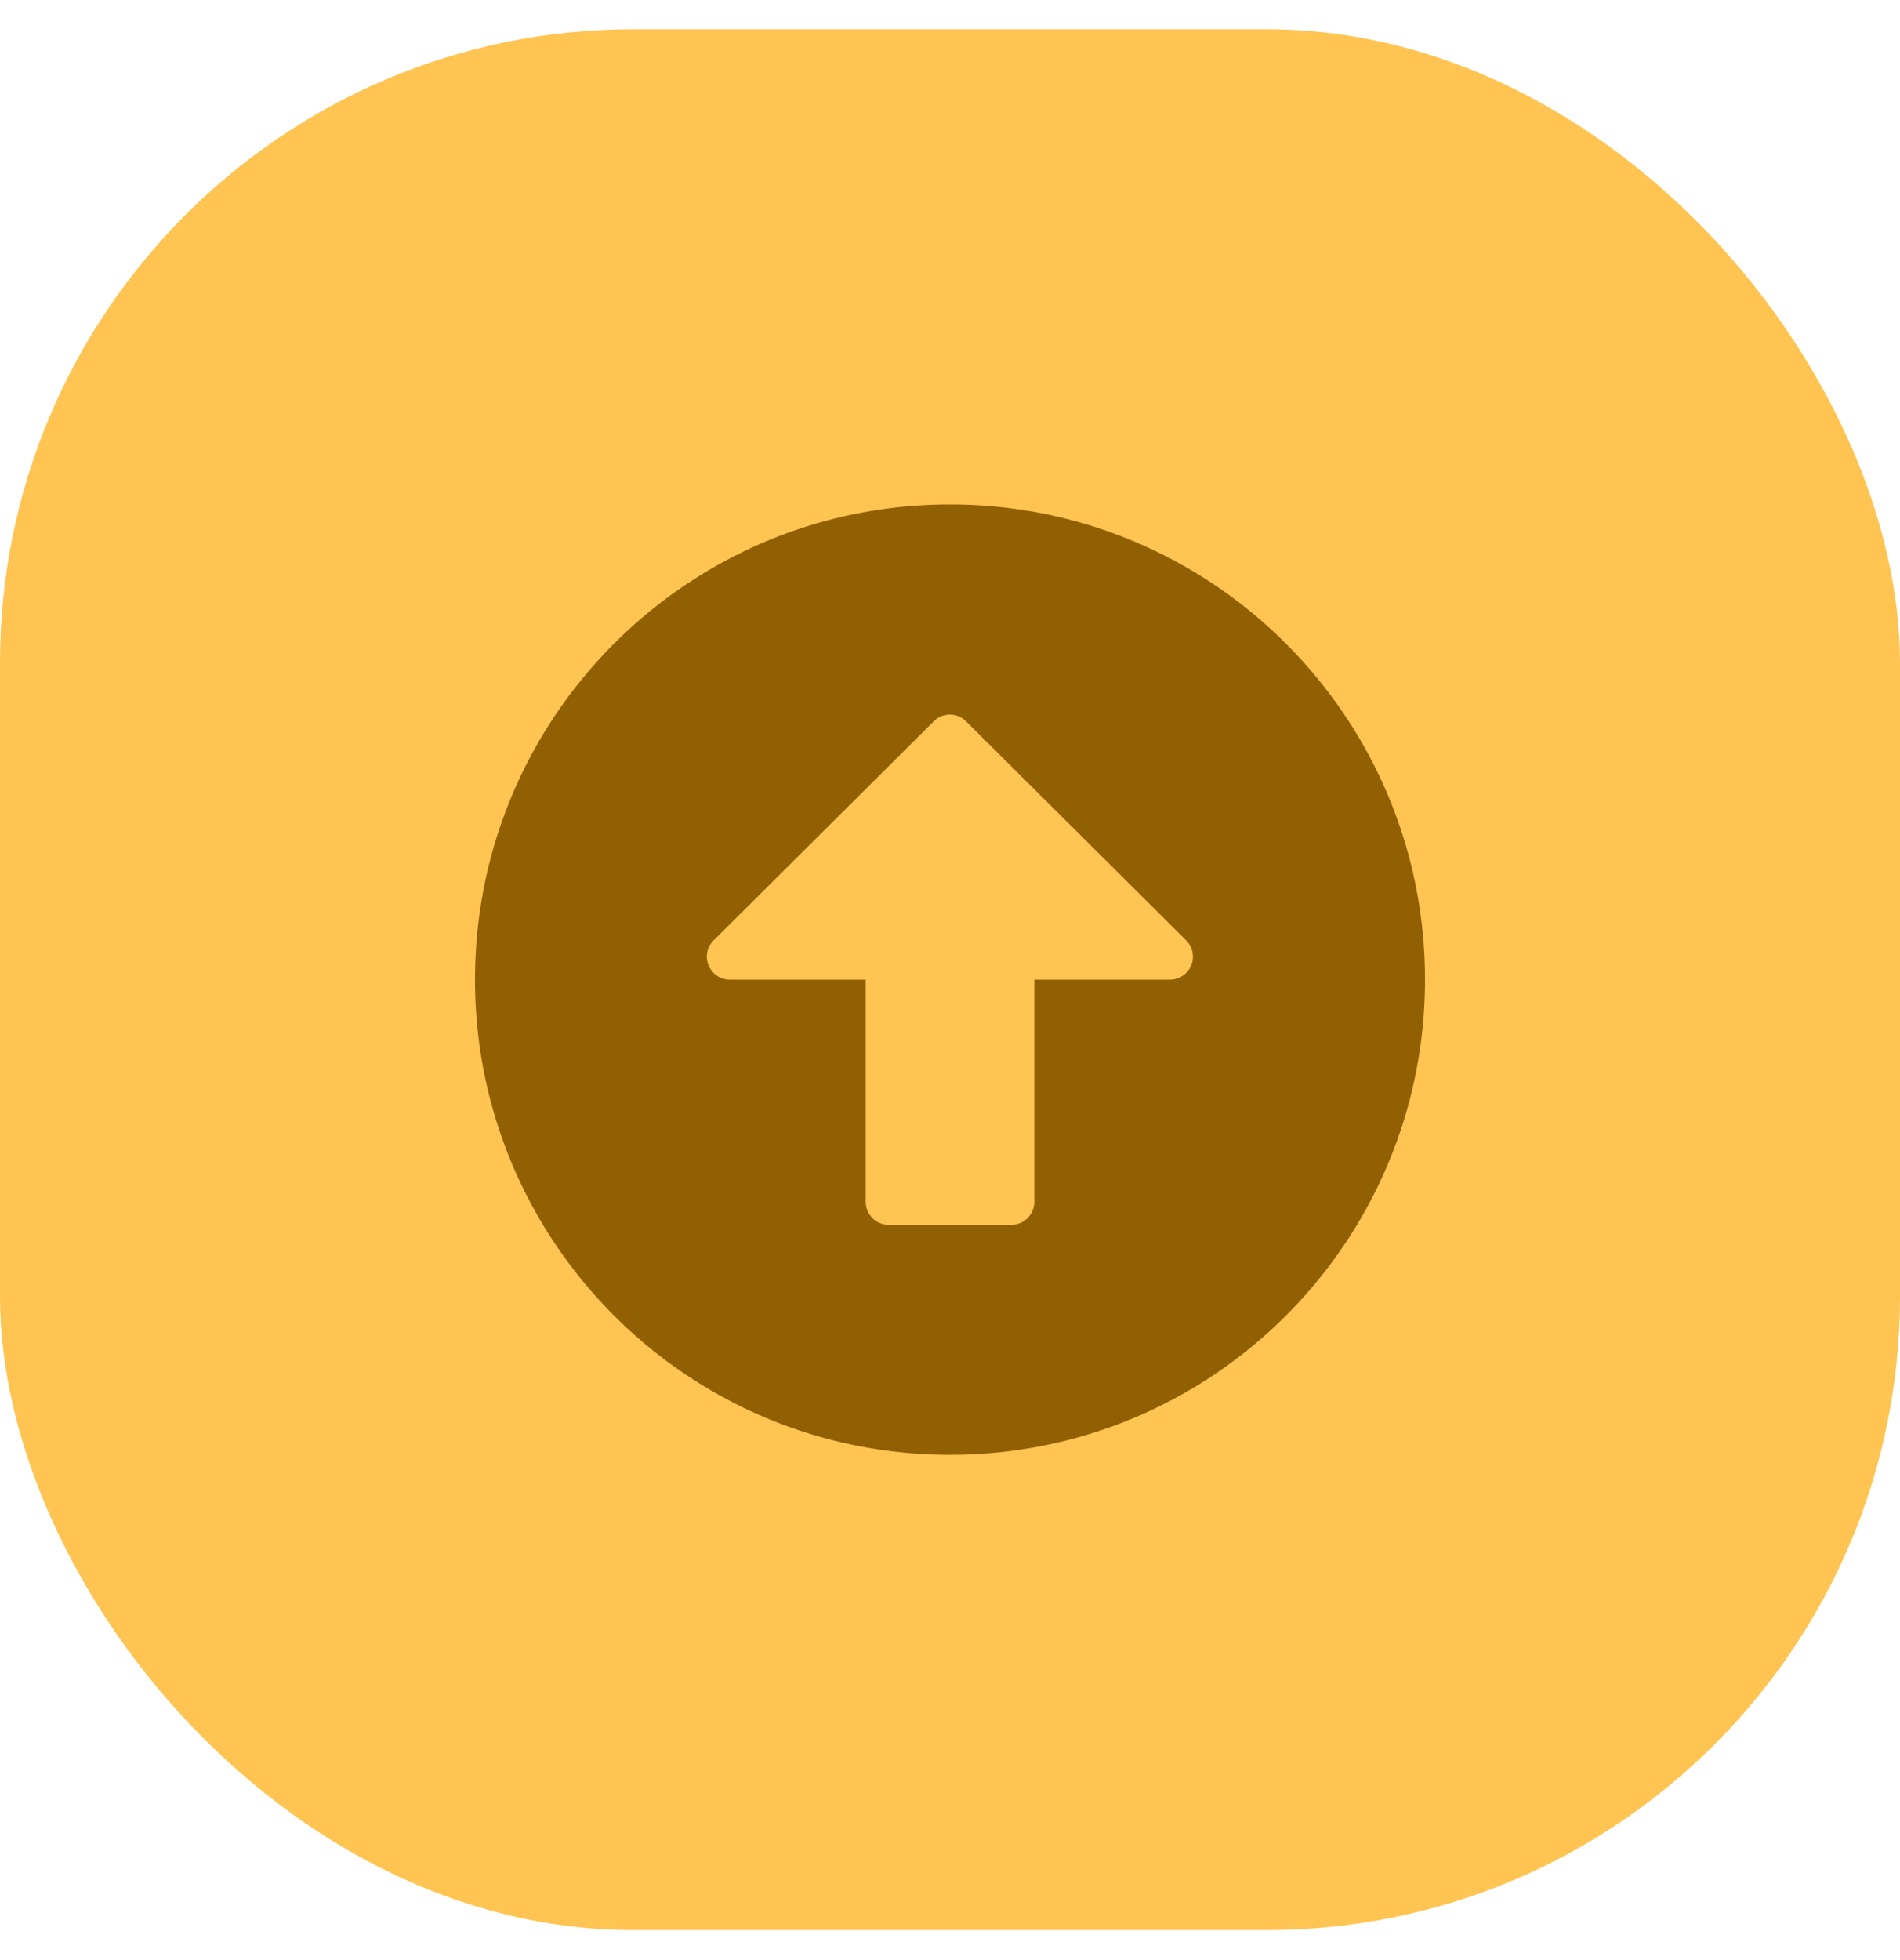 <?xml version="1.0" encoding="utf-8"?>
<svg xmlns="http://www.w3.org/2000/svg" width="64" height="66" fill="none">
  <rect y=".986" width="64" height="64.003" rx="21.333" fill="#FFC451"/>
  <path d="M48 32.986c0-8.838-7.161-16-16-16s-16 7.162-16 16c0 8.839 7.161 16 16 16s16-7.161 16-16zM29.161 40.47v-7.484h-4.574c-.69 0-1.039-.838-.548-1.322l7.413-7.374a.767.767 0 0 1 1.09 0l7.413 7.374a.774.774 0 0 1-.548 1.322h-4.568v7.484a.776.776 0 0 1-.774.774h-4.13a.776.776 0 0 1-.774-.774z" fill="#916002"/>
</svg>